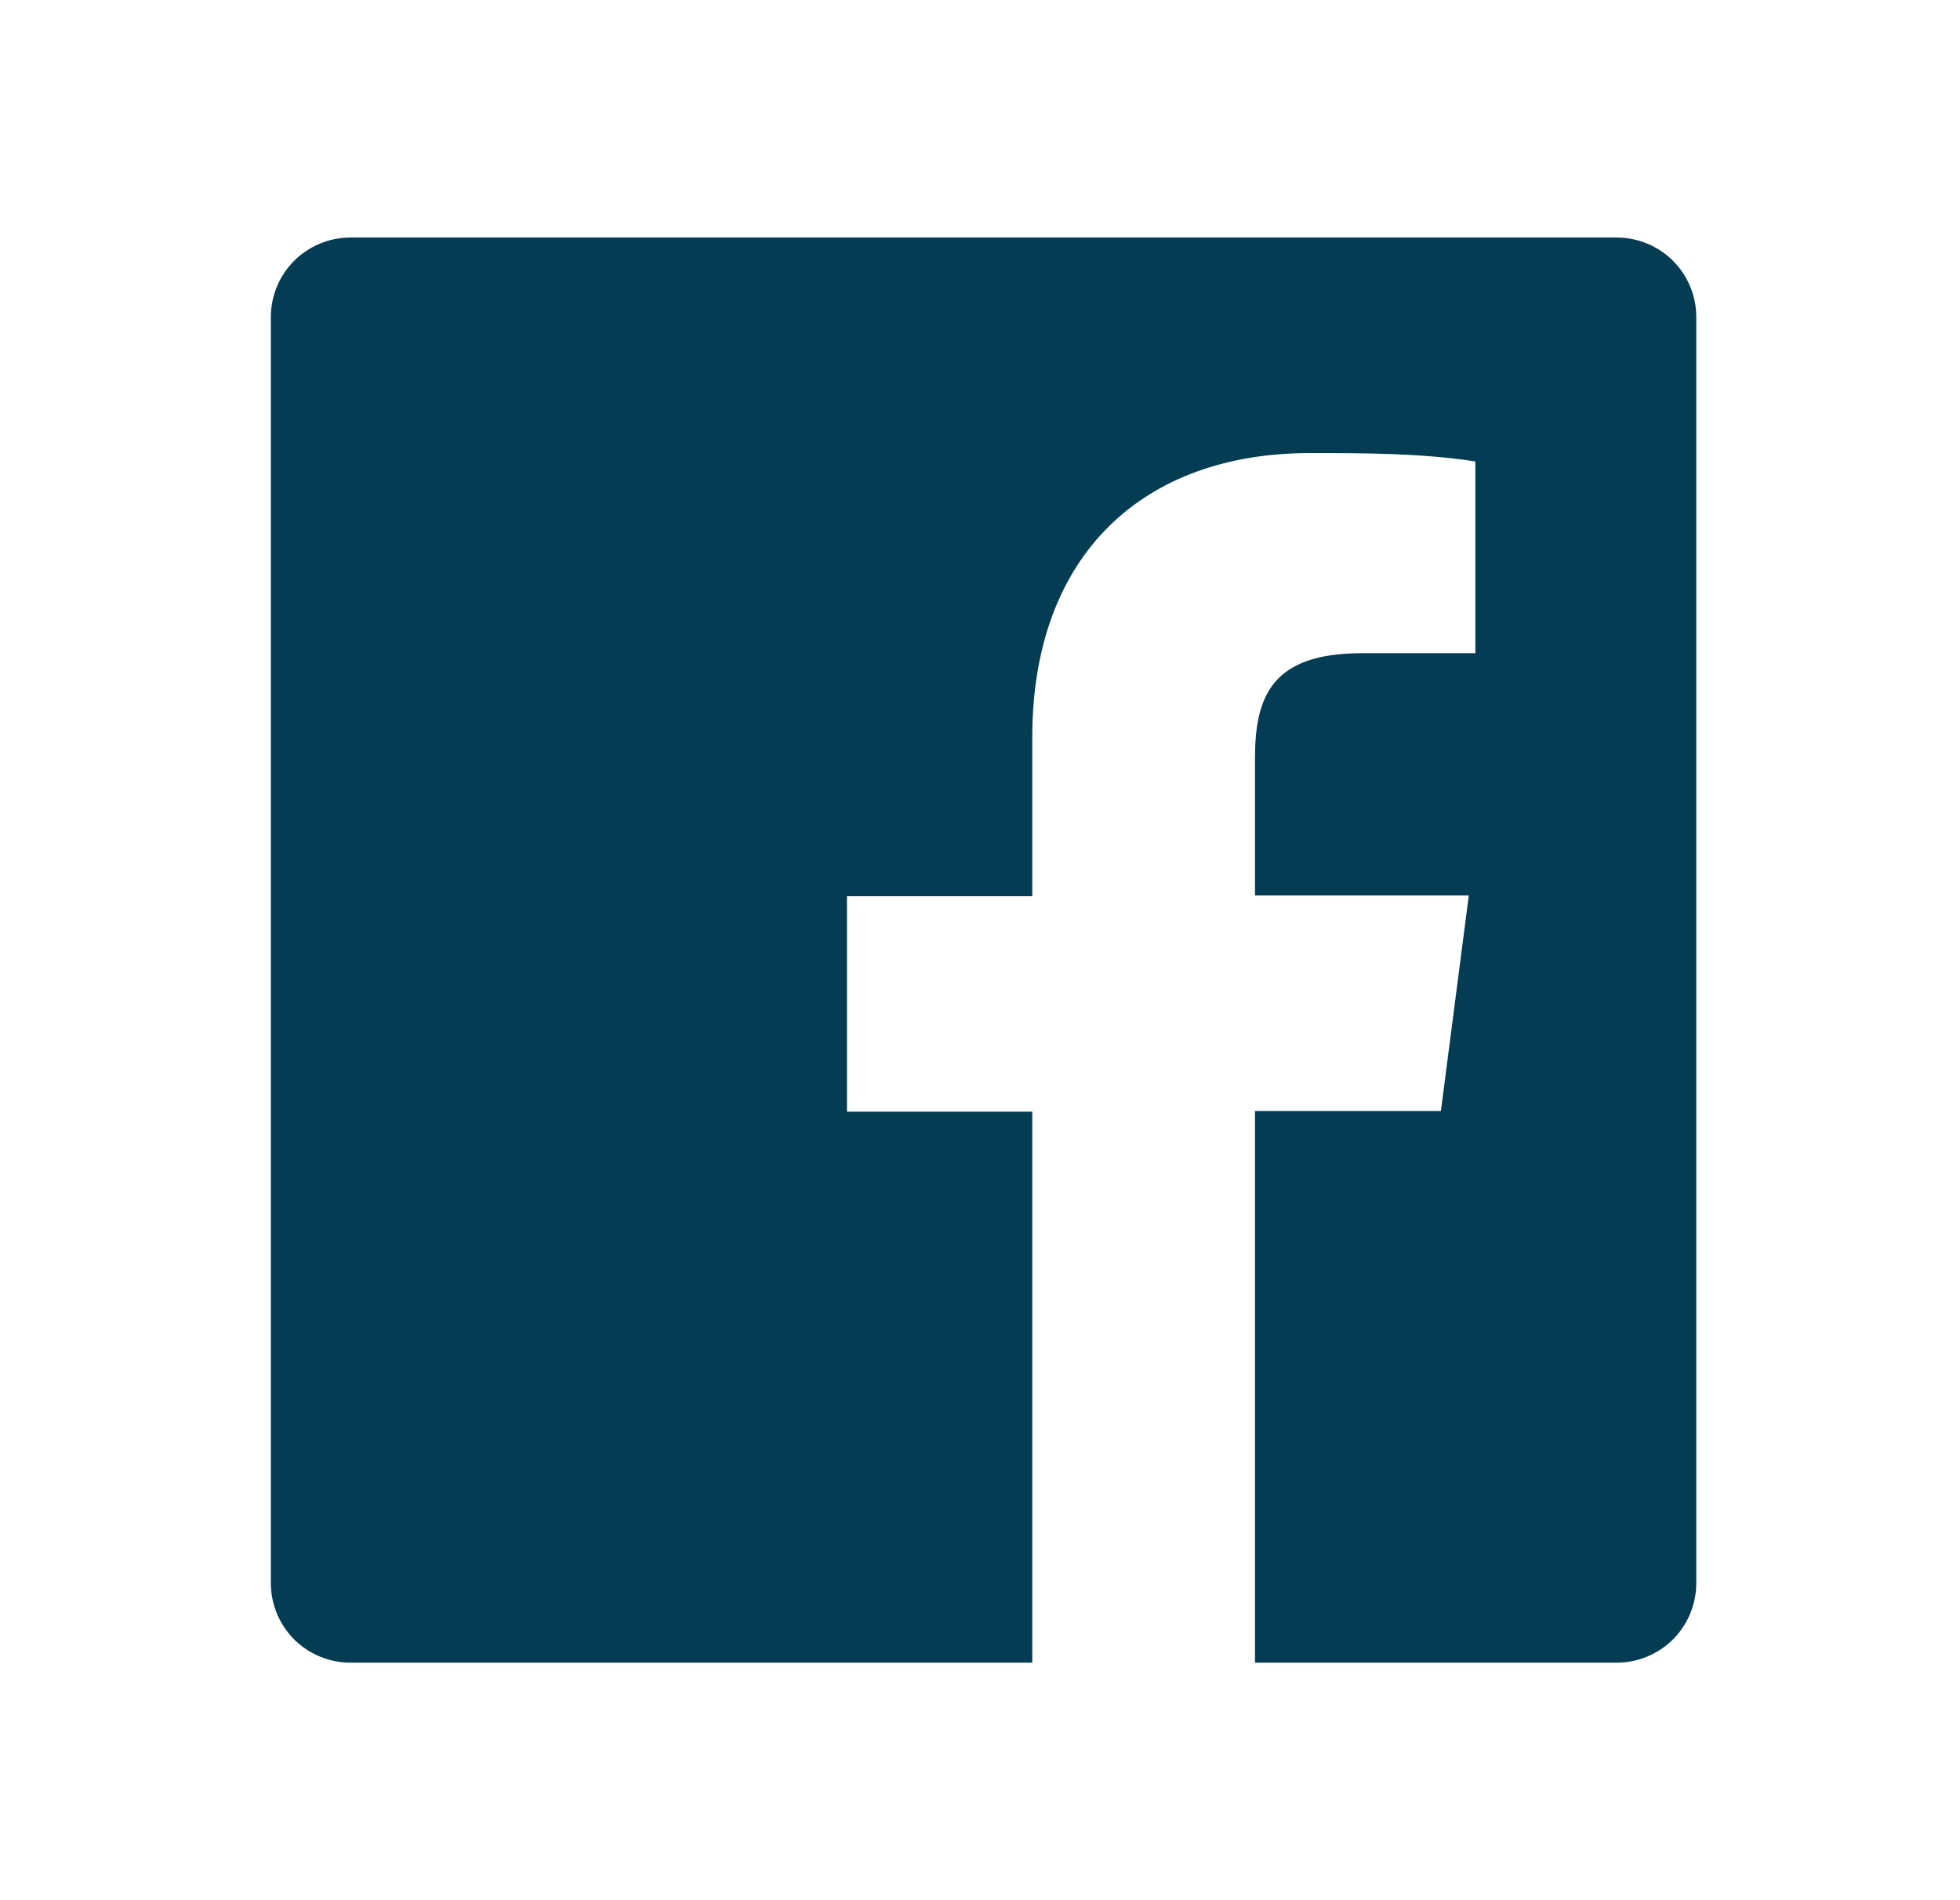 <svg width="33" height="32" viewBox="0 0 33 32" fill="none" xmlns="http://www.w3.org/2000/svg">
<path d="M27.23 4H5.89C5.538 4.003 5.201 4.144 4.952 4.392C4.704 4.641 4.563 4.978 4.56 5.33V26.67C4.563 27.022 4.704 27.359 4.952 27.608C5.201 27.856 5.538 27.997 5.89 28H17.38V18.72H14.26V15.09H17.38V12.42C17.38 9.32 19.27 7.63 22.05 7.63C22.98 7.63 23.91 7.63 24.84 7.77V11H22.93C21.42 11 21.13 11.72 21.13 12.77V15.08H24.73L24.26 18.71H21.13V28H27.23C27.582 27.997 27.919 27.856 28.168 27.608C28.416 27.359 28.557 27.022 28.56 26.67V5.33C28.557 4.978 28.416 4.641 28.168 4.392C27.919 4.144 27.582 4.003 27.23 4Z" fill="#043C53"/>
</svg>
